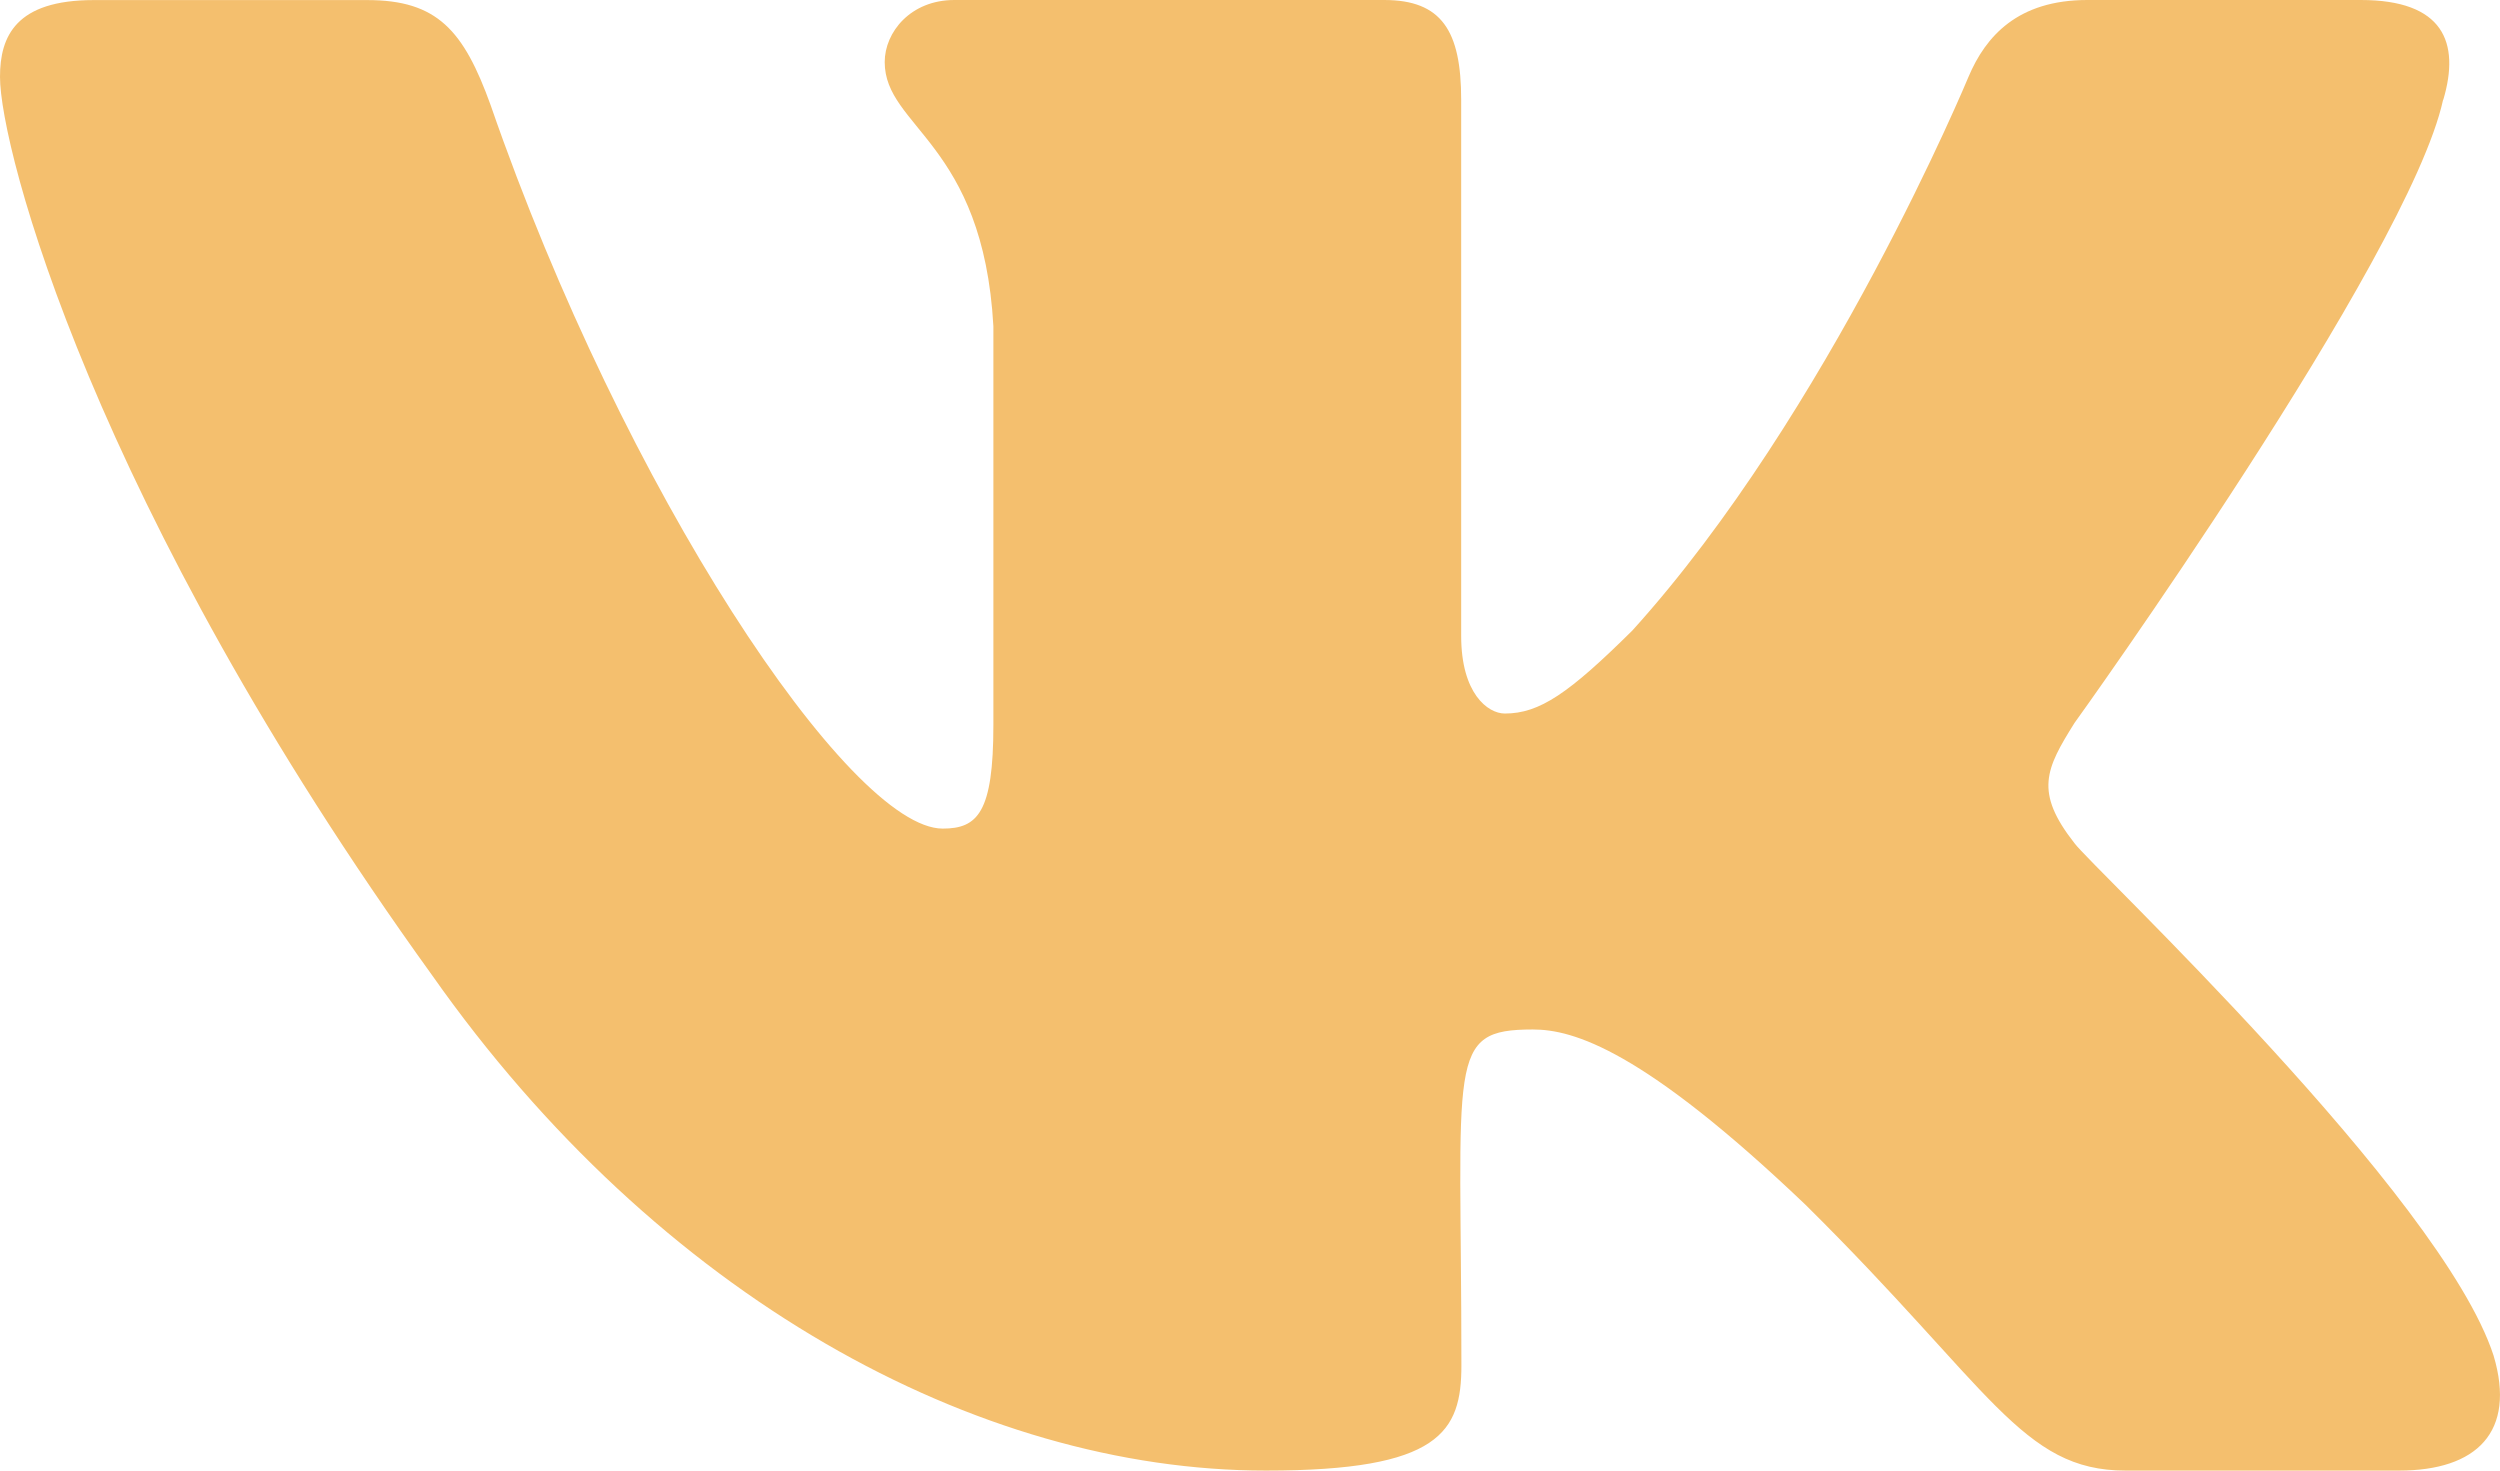 <?xml version="1.0" encoding="UTF-8"?> <svg xmlns="http://www.w3.org/2000/svg" width="34" height="20" viewBox="0 0 34 20" fill="none"> <path d="M28.214 11.469C27.664 10.769 27.822 10.457 28.214 9.831C28.221 9.824 32.759 3.501 33.226 1.357L33.229 1.356C33.461 0.574 33.229 0 32.106 0H28.388C27.442 0 27.005 0.493 26.772 1.044C26.772 1.044 24.879 5.613 22.201 8.574C21.337 9.43 20.938 9.704 20.466 9.704C20.233 9.704 19.872 9.43 19.872 8.649V1.356C19.872 0.419 19.607 0 18.824 0H12.979C12.385 0 12.032 0.437 12.032 0.844C12.032 1.733 13.371 1.937 13.51 4.437V9.861C13.51 11.05 13.296 11.269 12.821 11.269C11.558 11.269 8.49 6.681 6.673 1.431C6.306 0.413 5.947 0.001 4.994 0.001H1.275C0.214 0.001 0 0.494 0 1.046C0 2.02 1.264 6.864 5.877 13.264C8.951 17.633 13.28 20 17.219 20C19.586 20 19.875 19.474 19.875 18.57C19.875 14.396 19.661 14.001 20.847 14.001C21.397 14.001 22.343 14.276 24.553 16.383C27.079 18.881 27.494 20 28.908 20H32.626C33.685 20 34.222 19.474 33.913 18.437C33.206 16.256 28.429 11.769 28.214 11.469Z" fill="#F4BF6E"></path> </svg> 